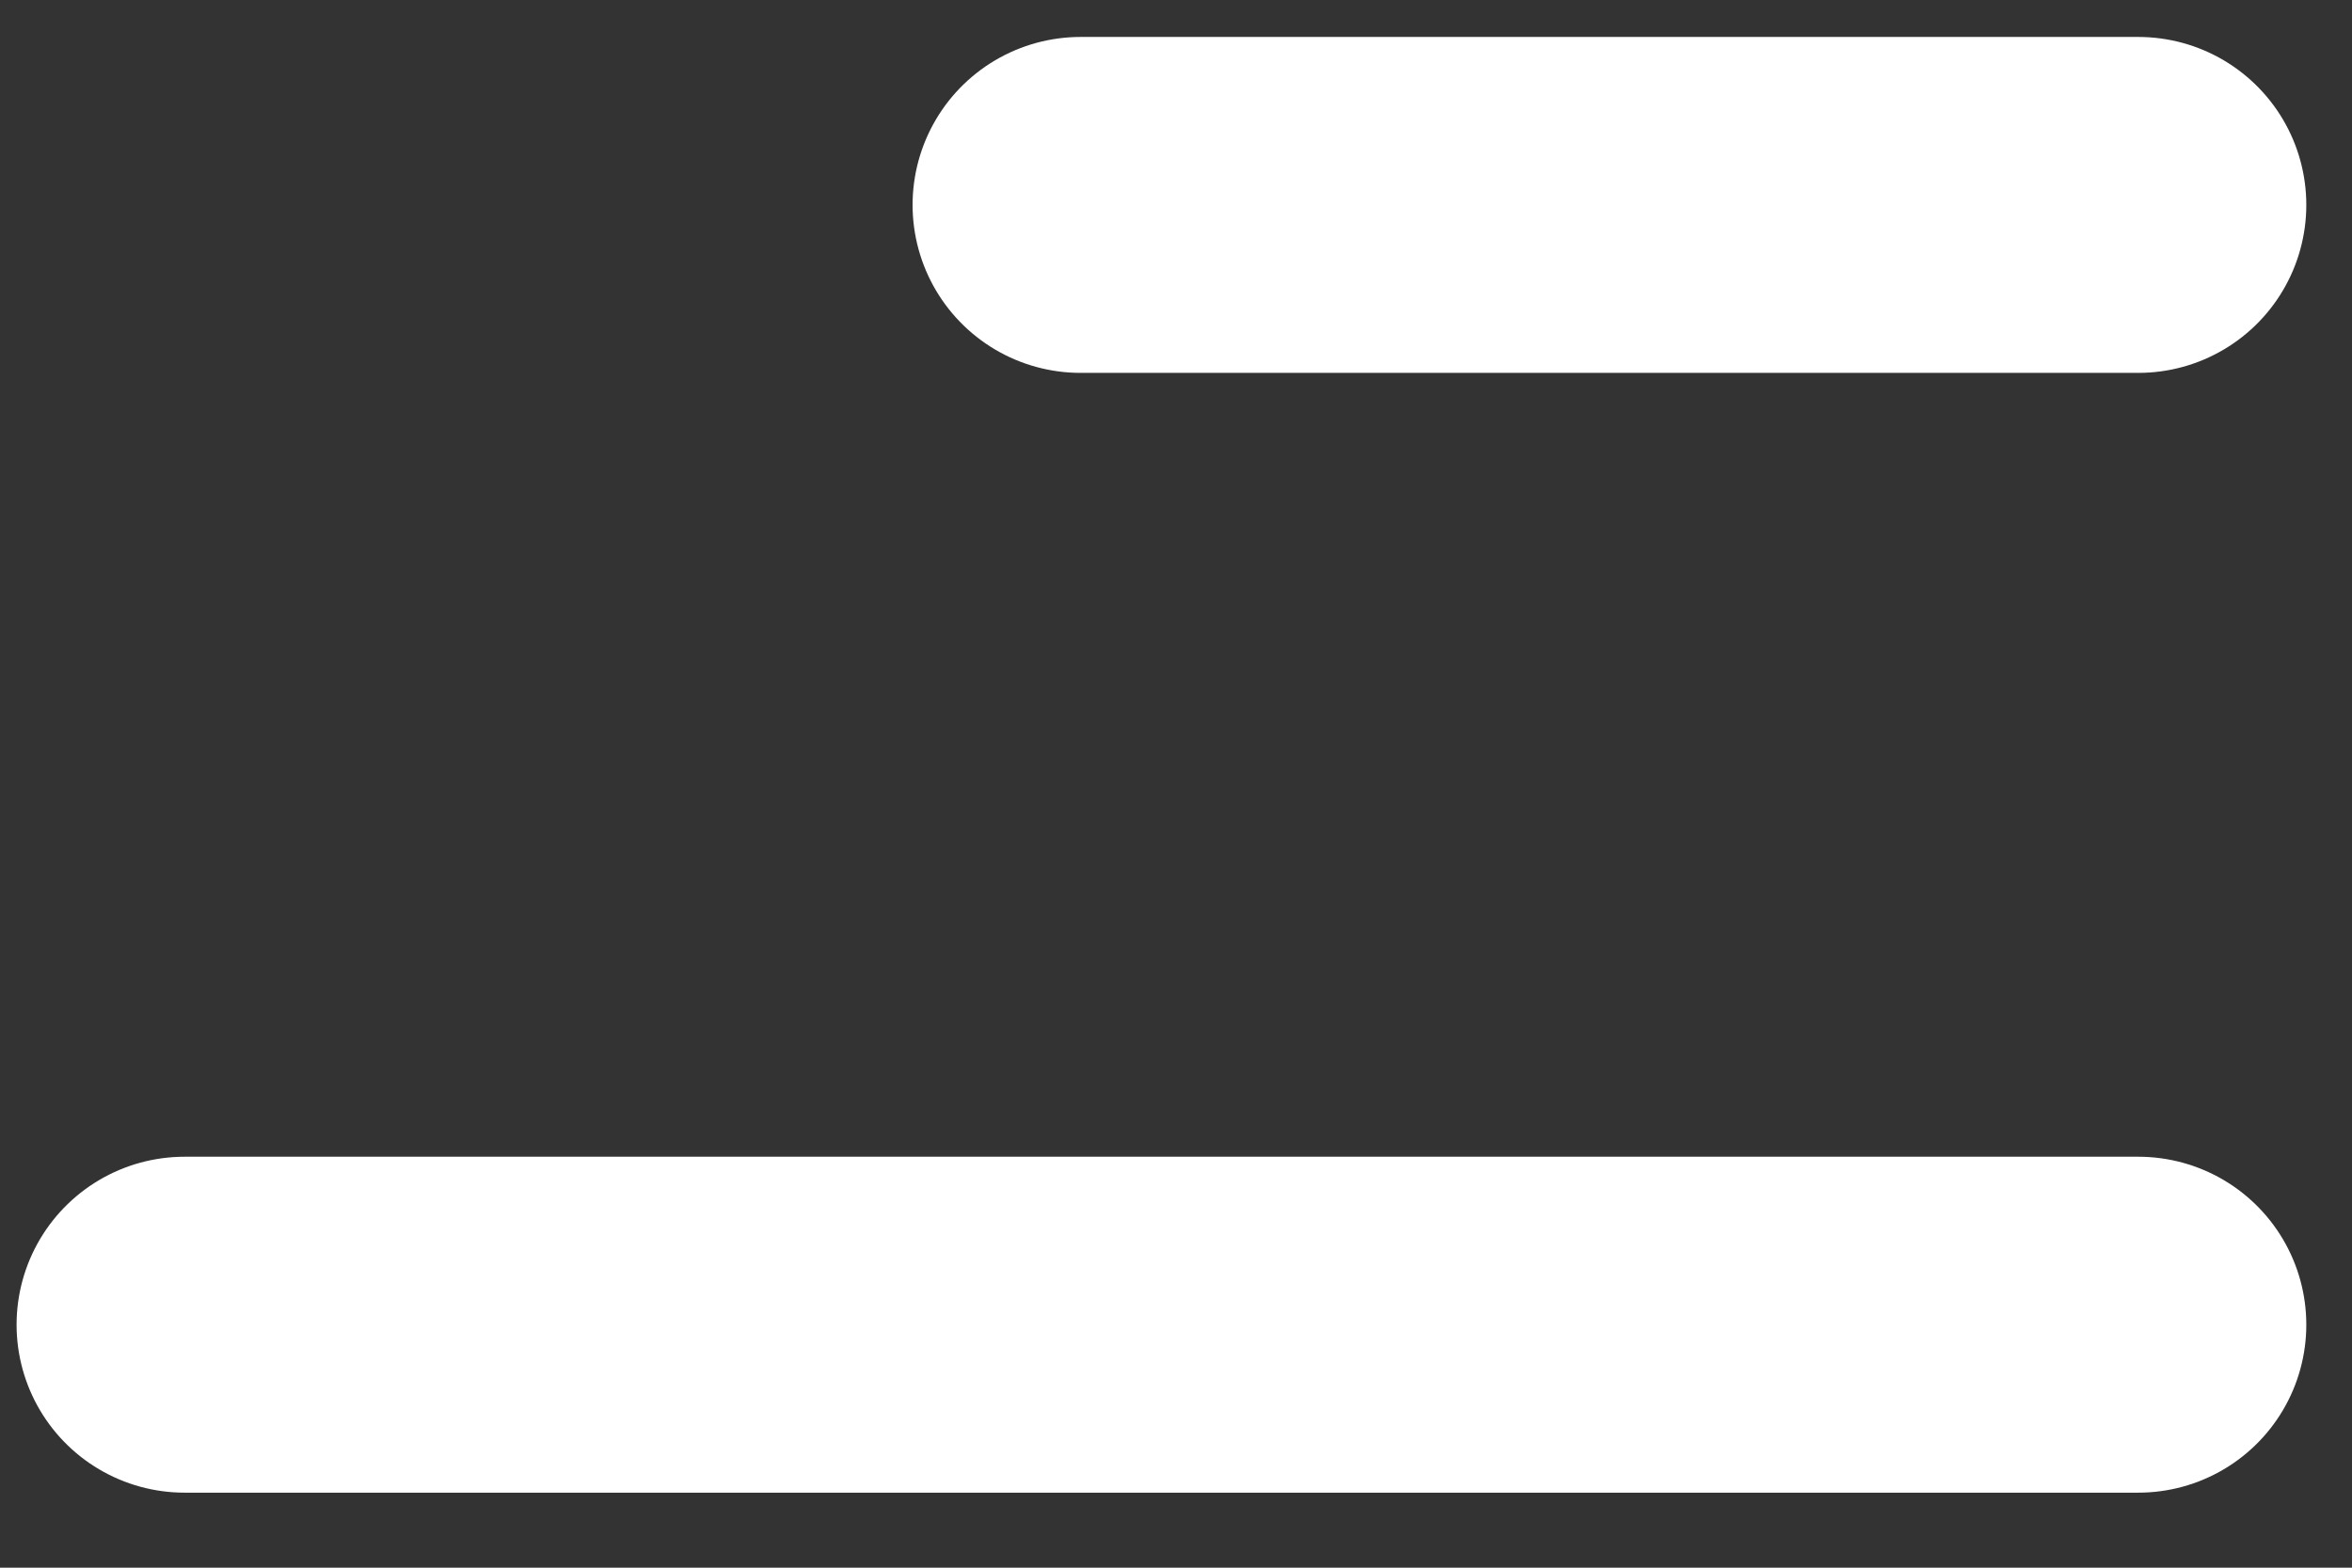 <svg width="21" height="14" viewBox="0 0 21 14" fill="none" xmlns="http://www.w3.org/2000/svg">
<rect x="0" y="0" width="21" height="14" fill="#333333" stroke="none"/>
<path d="M9.648 1.83H19.092" stroke="white" stroke-width="3" stroke-linecap="round"/>
<path d="M1.648 11.83H19.092" stroke="white" stroke-width="3" stroke-linecap="round"/>
</svg>
